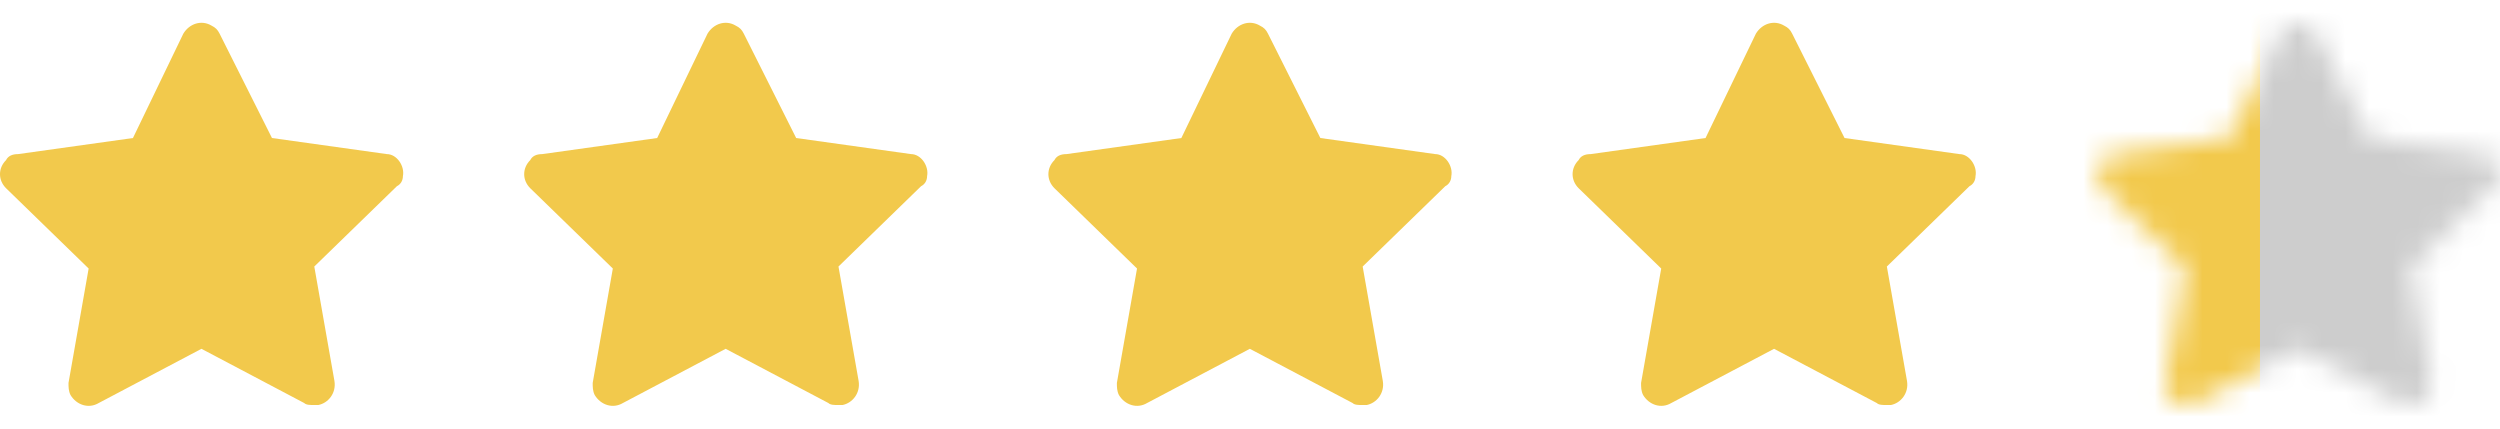 <?xml version="1.0" encoding="UTF-8"?> <svg xmlns="http://www.w3.org/2000/svg" width="105" height="18" viewBox="0 0 105 18" fill="none"><path d="M16.922 7.399C17.007 6.978 16.669 6.472 16.245 6.472L11.423 5.797L9.223 1.413C9.138 1.244 9.053 1.16 8.884 1.076C8.461 0.823 7.954 0.992 7.7 1.413L5.584 5.797L0.762 6.472C0.508 6.472 0.338 6.556 0.254 6.725C-0.085 7.062 -0.085 7.568 0.254 7.905L3.723 11.278L2.877 16.084C2.877 16.252 2.877 16.421 2.961 16.59C3.215 17.011 3.723 17.18 4.146 16.927L8.461 14.65L12.776 16.927C12.861 17.011 13.03 17.011 13.2 17.011C13.284 17.011 13.284 17.011 13.369 17.011C13.792 16.927 14.13 16.505 14.046 15.999L13.2 11.194L16.669 7.821C16.838 7.737 16.922 7.568 16.922 7.399Z" fill="#F2C94C"></path><path d="M38.938 7.399C39.023 6.978 38.685 6.472 38.262 6.472L33.439 5.797L31.239 1.413C31.154 1.244 31.07 1.16 30.9 1.076C30.477 0.823 29.97 0.992 29.716 1.413L27.601 5.797L22.778 6.472C22.524 6.472 22.355 6.556 22.27 6.725C21.931 7.062 21.931 7.568 22.27 7.905L25.739 11.278L24.893 16.084C24.893 16.252 24.893 16.421 24.977 16.59C25.231 17.011 25.739 17.18 26.162 16.927L30.477 14.65L34.792 16.927C34.877 17.011 35.046 17.011 35.216 17.011C35.3 17.011 35.3 17.011 35.385 17.011C35.808 16.927 36.146 16.505 36.062 15.999L35.216 11.194L38.685 7.821C38.854 7.737 38.938 7.568 38.938 7.399Z" fill="#F2C94C"></path><path d="M60.955 7.399C61.039 6.978 60.701 6.472 60.278 6.472L55.455 5.797L53.255 1.413C53.17 1.244 53.086 1.16 52.916 1.076C52.493 0.823 51.986 0.992 51.732 1.413L49.617 5.797L44.794 6.472C44.54 6.472 44.371 6.556 44.286 6.725C43.948 7.062 43.948 7.568 44.286 7.905L47.755 11.278L46.909 16.084C46.909 16.252 46.909 16.421 46.994 16.59C47.248 17.011 47.755 17.18 48.178 16.927L52.493 14.65L56.809 16.927C56.893 17.011 57.062 17.011 57.232 17.011C57.316 17.011 57.316 17.011 57.401 17.011C57.824 16.927 58.163 16.505 58.078 15.999L57.232 11.194L60.701 7.821C60.87 7.737 60.955 7.568 60.955 7.399Z" fill="#F2C94C"></path><path d="M82.971 7.399C83.055 6.978 82.717 6.472 82.294 6.472L77.471 5.797L75.271 1.413C75.186 1.244 75.102 1.16 74.933 1.076C74.51 0.823 74.002 0.992 73.748 1.413L71.633 5.797L66.81 6.472C66.556 6.472 66.387 6.556 66.302 6.725C65.964 7.062 65.964 7.568 66.302 7.905L69.771 11.278L68.925 16.084C68.925 16.252 68.925 16.421 69.01 16.59C69.264 17.011 69.771 17.18 70.194 16.927L74.51 14.65L78.825 16.927C78.909 17.011 79.079 17.011 79.248 17.011C79.332 17.011 79.332 17.011 79.417 17.011C79.84 16.927 80.179 16.505 80.094 15.999L79.248 11.194L82.717 7.821C82.886 7.737 82.971 7.568 82.971 7.399Z" fill="#F2C94C"></path><mask id="mask0_287_9741" style="mask-type:alpha" maskUnits="userSpaceOnUse" x="88" y="0" width="17" height="18"><path d="M104.987 7.399C105.071 6.978 104.733 6.472 104.31 6.472L99.487 5.797L97.287 1.413C97.203 1.244 97.118 1.16 96.949 1.076C96.526 0.823 96.018 0.992 95.764 1.413L93.649 5.797L88.826 6.472C88.572 6.472 88.403 6.556 88.318 6.725C87.98 7.062 87.98 7.568 88.318 7.905L91.787 11.278L90.941 16.084C90.941 16.252 90.941 16.421 91.026 16.59C91.28 17.011 91.787 17.18 92.21 16.927L96.526 14.65L100.841 16.927C100.926 17.011 101.095 17.011 101.264 17.011C101.349 17.011 101.349 17.011 101.433 17.011C101.856 16.927 102.195 16.505 102.11 15.999L101.264 11.194L104.733 7.821C104.902 7.737 104.987 7.568 104.987 7.399Z" fill="#CDCDCD"></path></mask><g mask="url(#mask0_287_9741)"><rect x="87.218" y="-0.738" width="17.782" height="21.169" fill="#F2C94C"></rect><rect x="94.919" y="-0.738" width="11.855" height="21.169" fill="#CDCDCD"></rect></g></svg> 